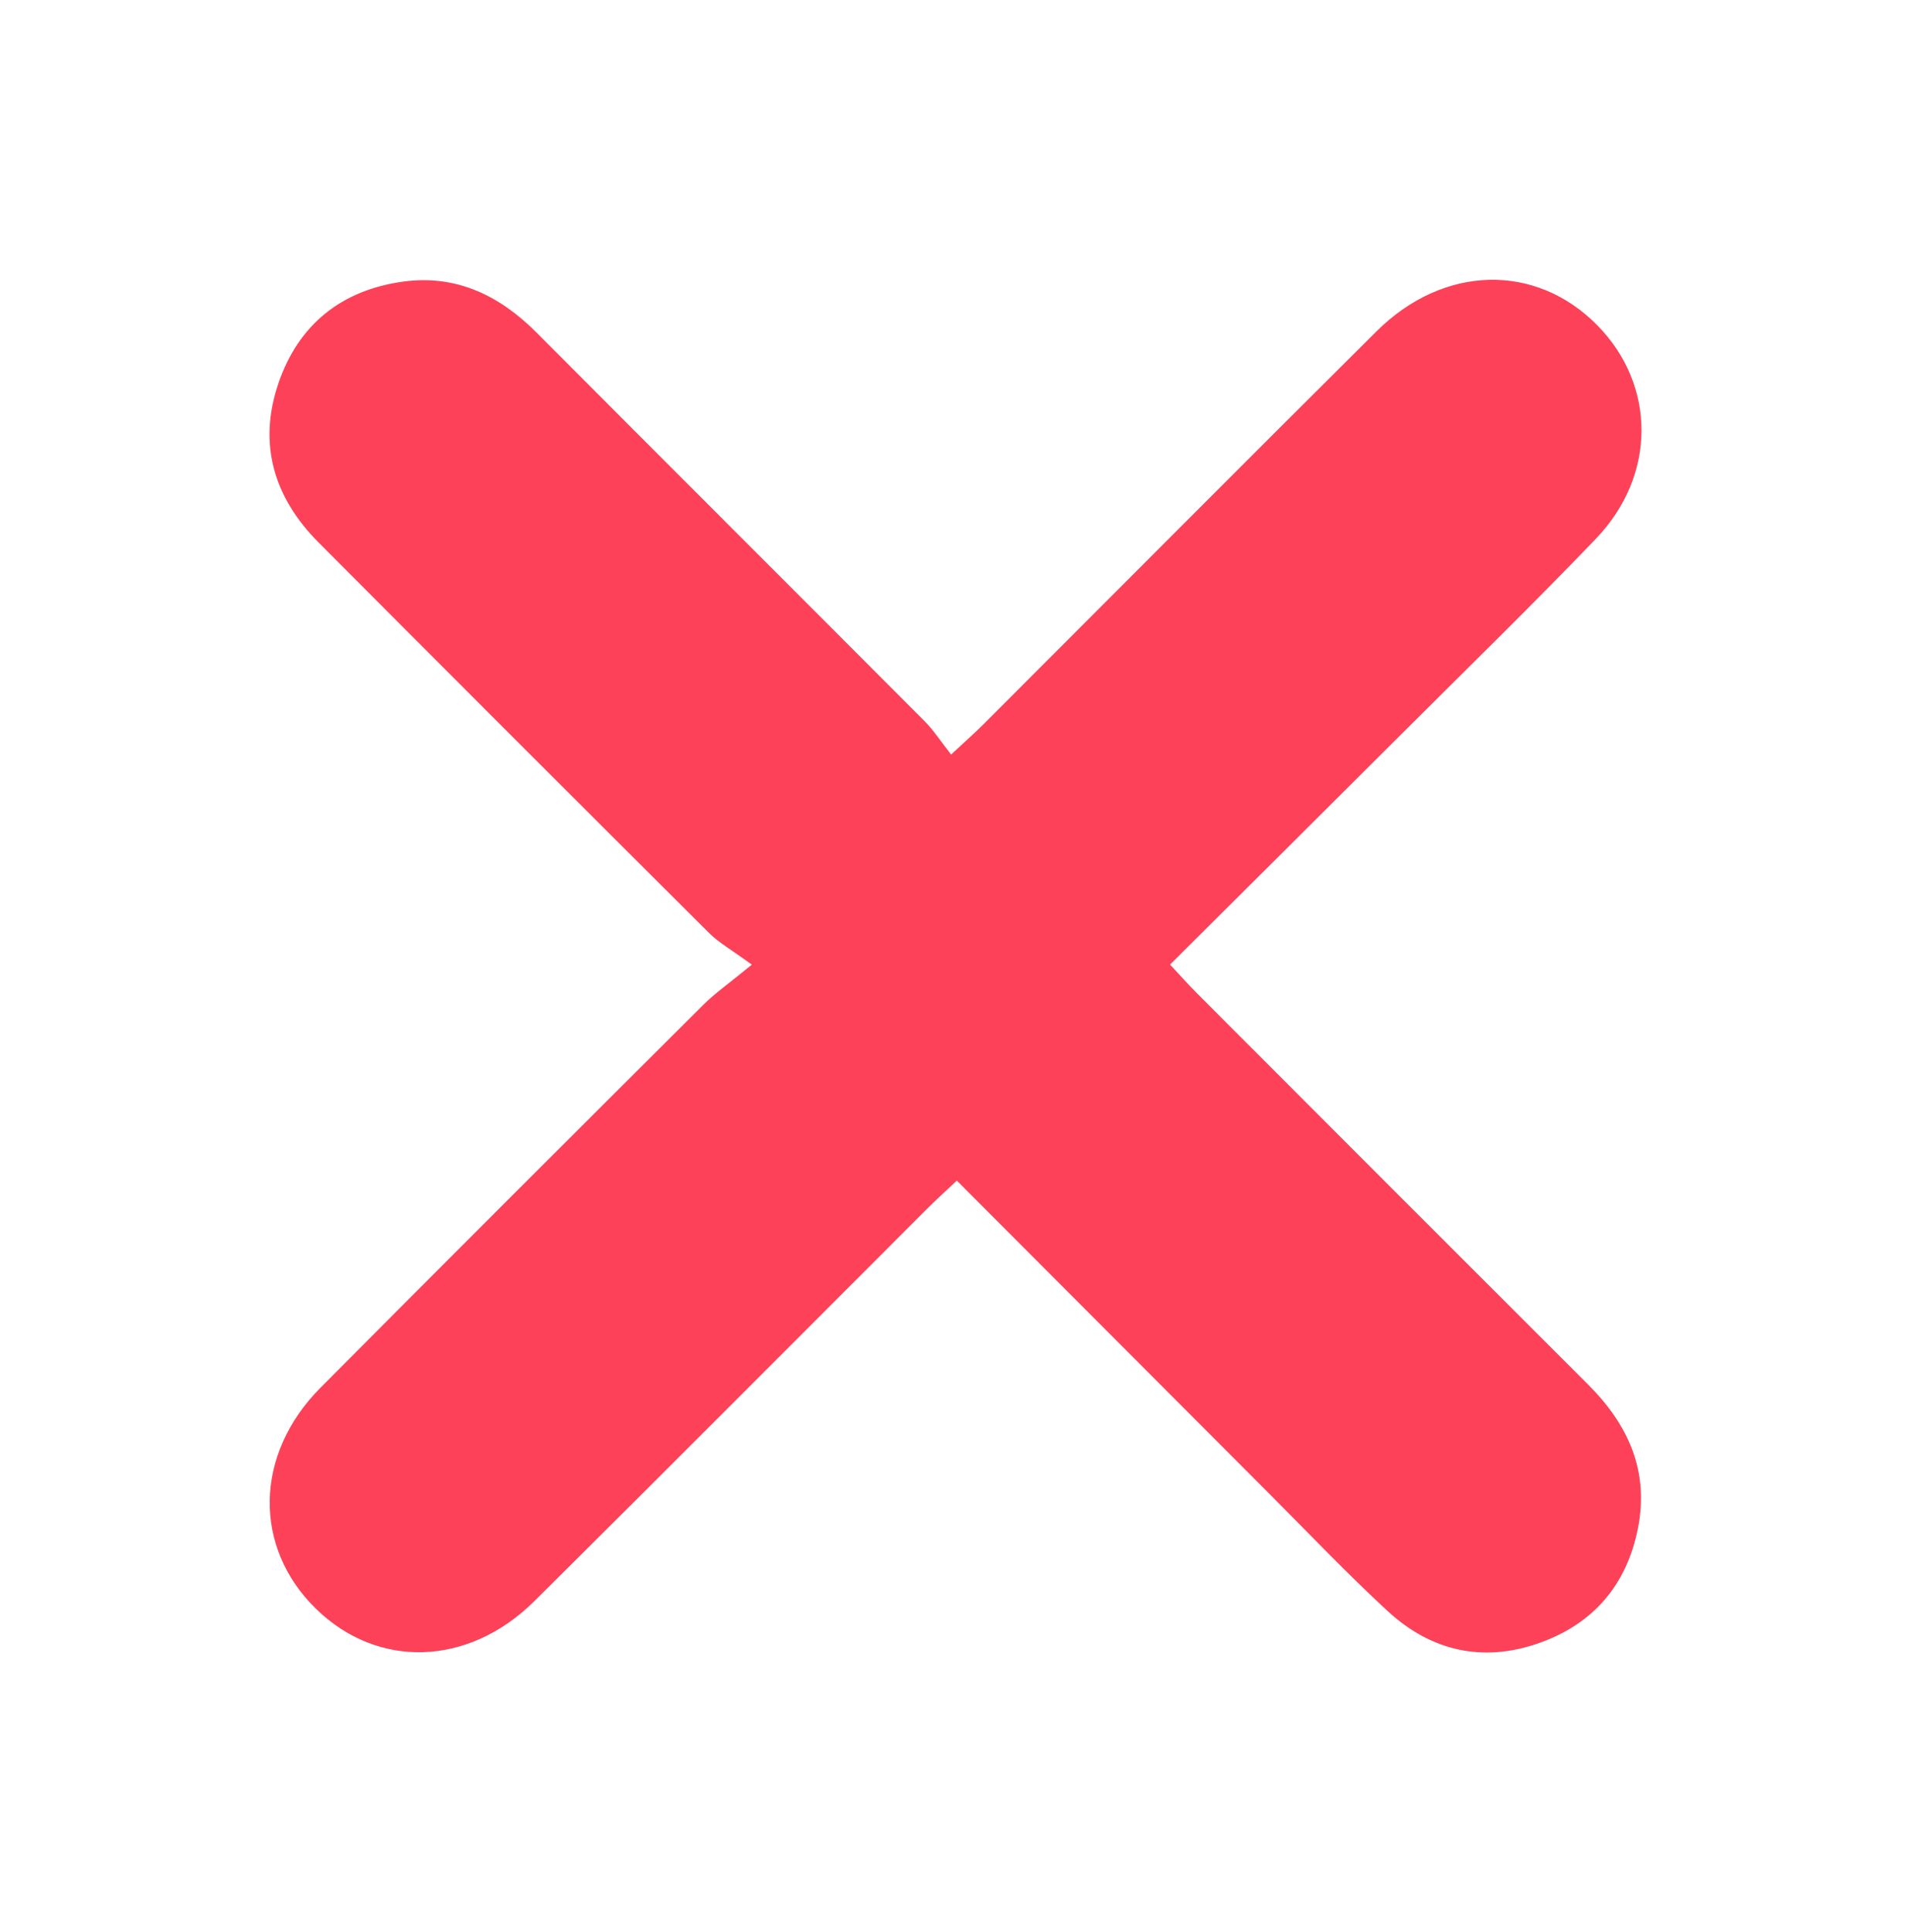 <?xml version="1.0" encoding="UTF-8"?>
<svg xmlns="http://www.w3.org/2000/svg" version="1.1" viewBox="0 0 201.929 204.14">
  <defs>
    <style>
      .cls-1 {
        fill: #fd4158;
      }
    </style>
  </defs>
  <!-- Generator: Adobe Illustrator 28.6.0, SVG Export Plug-In . SVG Version: 1.2.0 Build 709)  -->
  <g>
    <g id="Layer_1">
      <path class="cls-1" d="M79.443,101.915c-2.426,1.993-3.876,2.997-5.106,4.222-13.52,13.473-27.033,26.953-40.488,40.49-6.986,7.029-7.118,16.848-.455,23.344,6.53,6.366,16.09,6.109,23.083-.828,13.905-13.793,27.716-27.681,41.572-41.524.935-.935,1.921-1.819,3.057-2.891,11.201,11.225,22.117,22.17,33.041,33.107,4.143,4.148,8.185,8.409,12.492,12.38,4.575,4.218,10.052,5.46,15.974,3.375,5.724-2.016,9.276-6.123,10.463-12.14,1.199-6.077-1.042-10.96-5.274-15.183-13.775-13.747-27.526-27.518-41.28-41.286-.933-.934-1.809-1.925-2.888-3.077,8.326-8.289,16.372-16.284,24.4-24.298,6.887-6.874,13.86-13.666,20.596-20.686,6.427-6.698,6.371-16.219.168-22.537-6.5-6.62-16.239-6.438-23.341.617-13.895,13.803-27.705,27.692-41.557,41.538-.933.933-1.928,1.804-3.4,3.175-1.094-1.387-1.846-2.564-2.809-3.53-13.651-13.694-27.348-27.343-40.993-41.044-3.925-3.941-8.513-6.157-14.112-5.386-6.488.893-11.055,4.535-13.168,10.746-2.176,6.397-.483,12.064,4.231,16.796,13.734,13.788,27.497,27.547,41.286,41.28,1.048,1.043,2.392,1.788,4.509,3.339Z"/>
    </g>
  </g>
</svg>
